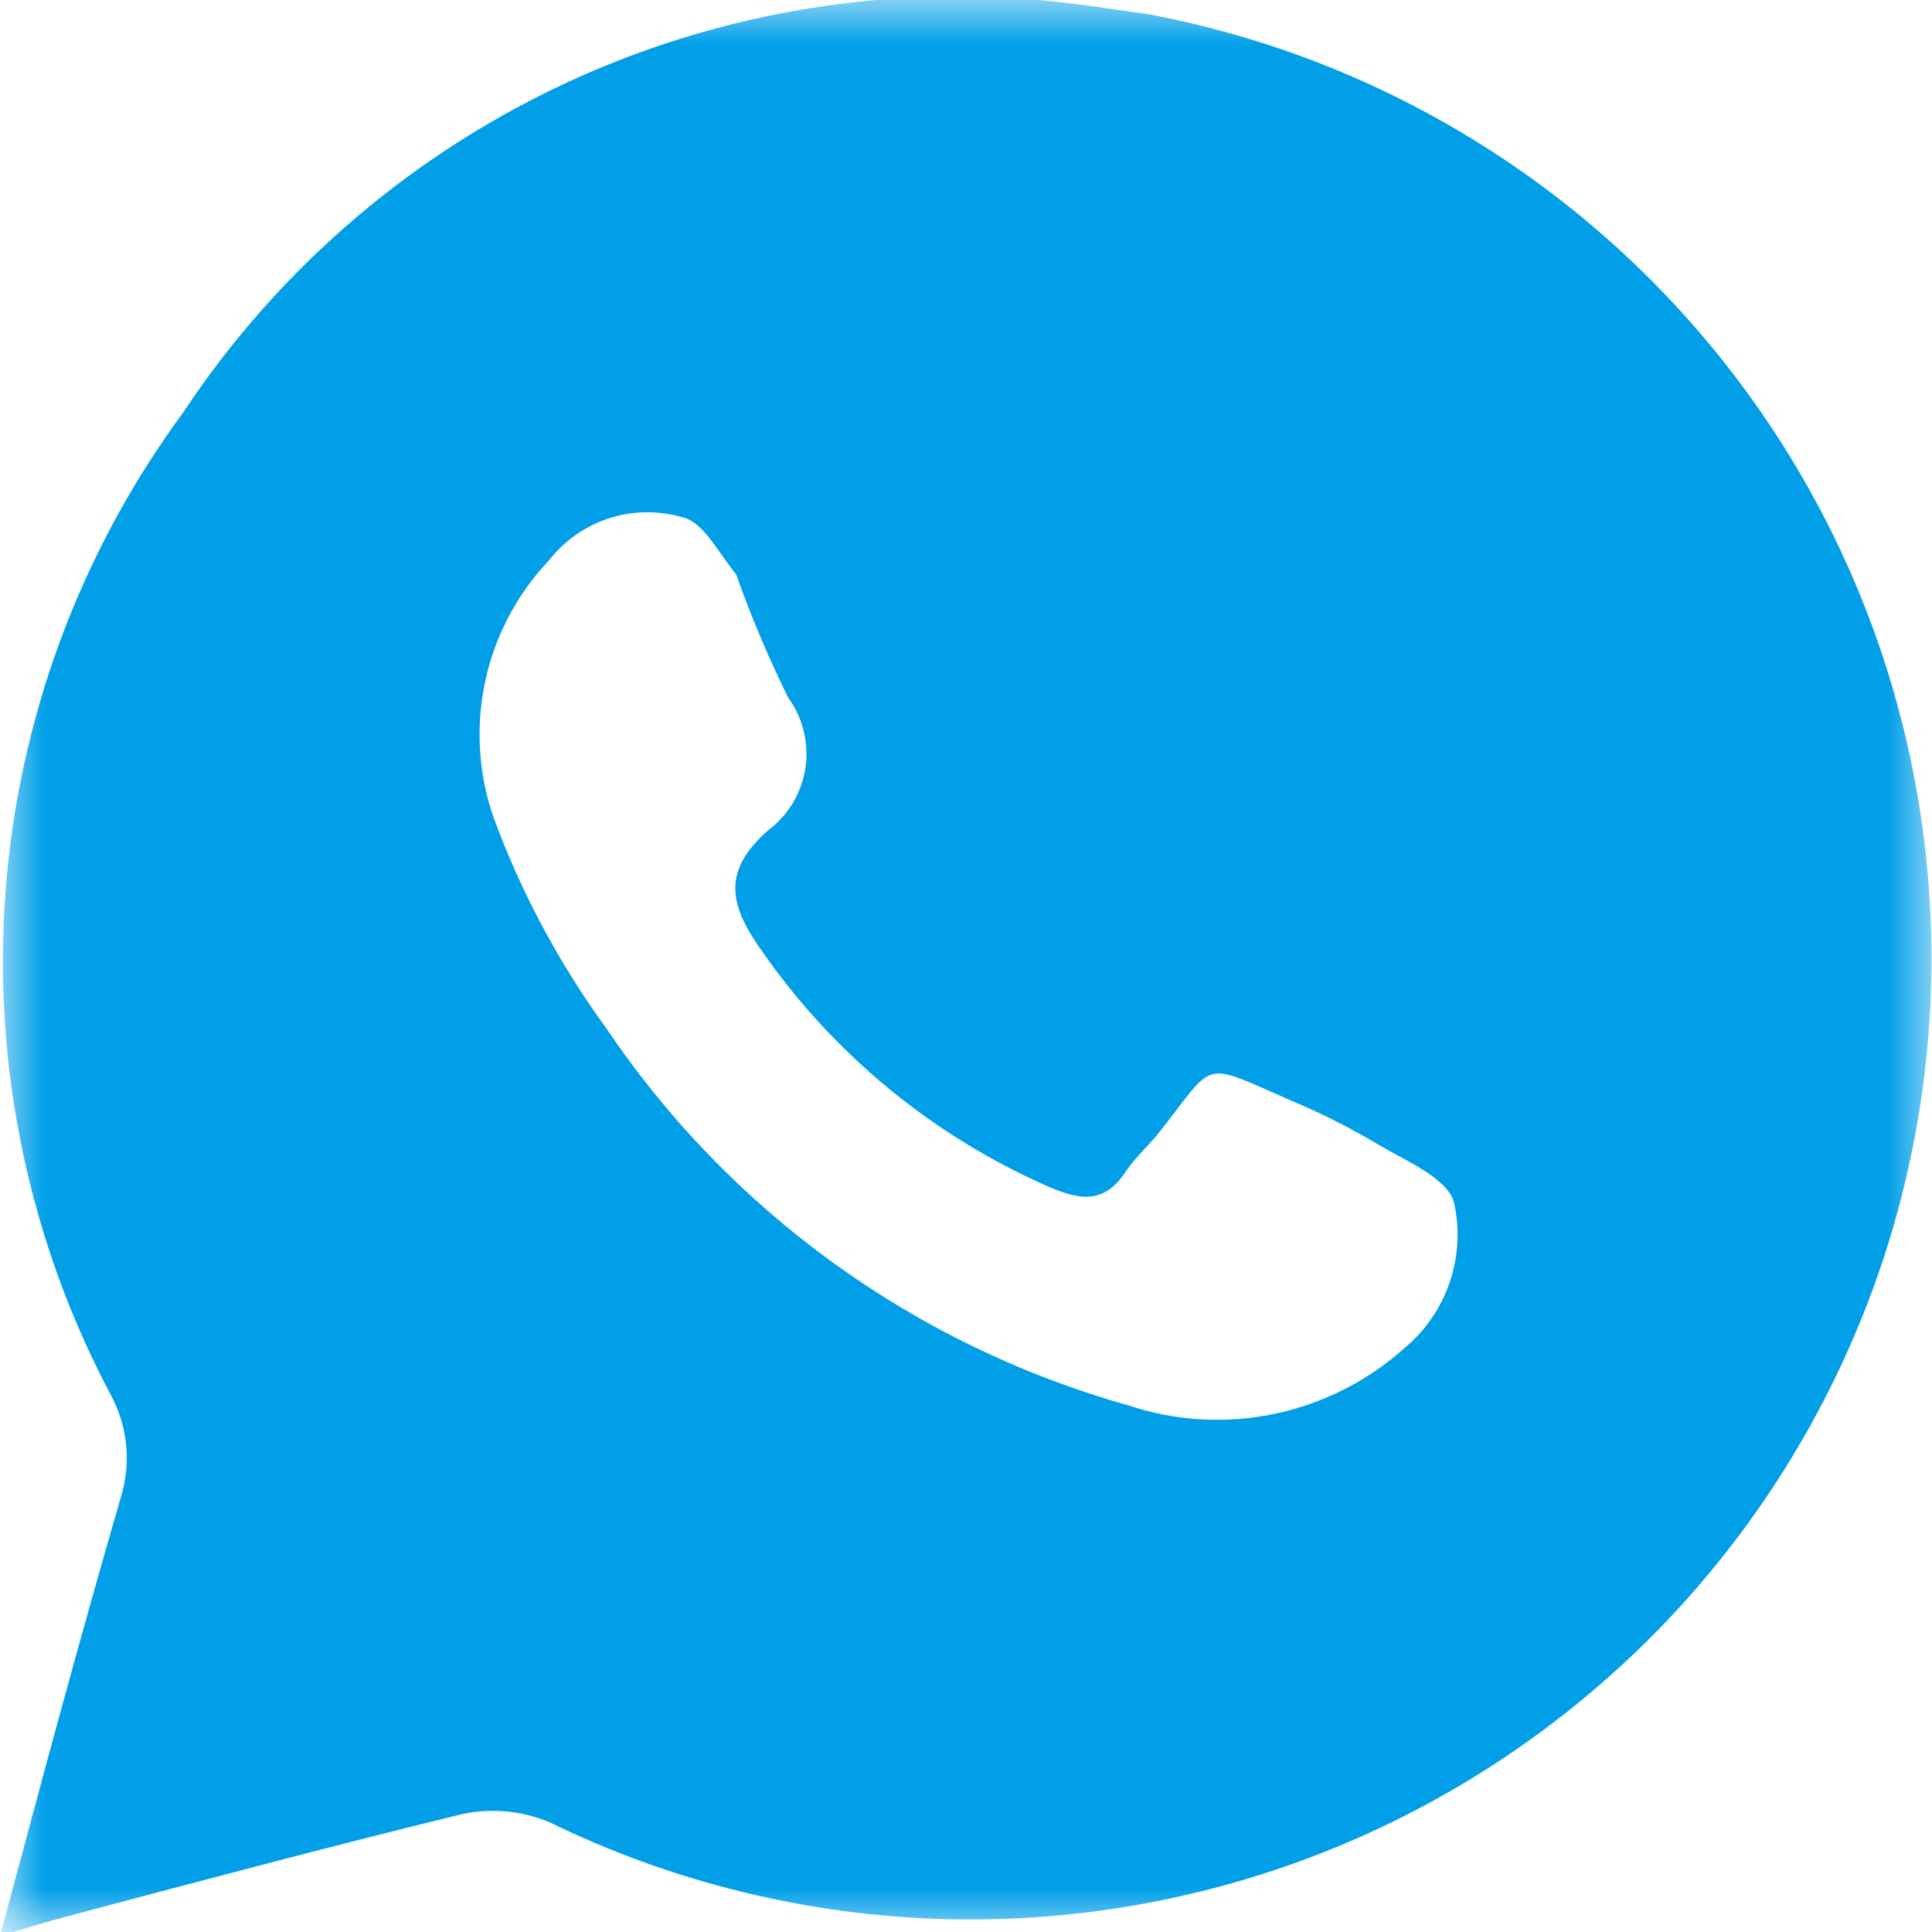 <svg width="22" height="22" viewBox="0 0 22 22" fill="none" xmlns="http://www.w3.org/2000/svg">
<mask id="mask0_179_117" style="mask-type:luminance" maskUnits="userSpaceOnUse" x="0" y="0" width="22" height="22">
<path d="M0 0H22V22H0V0Z" fill="white"/>
</mask>
<g mask="url(#mask0_179_117)">
<path d="M13.073 0.161L12.413 0.068C10.429 -0.218 8.405 0.065 6.576 0.885C4.748 1.705 3.19 3.028 2.084 4.7C0.908 6.298 0.207 8.195 0.061 10.174C-0.084 12.153 0.332 14.133 1.262 15.885C1.357 16.061 1.417 16.254 1.436 16.453C1.456 16.651 1.436 16.852 1.378 17.043C0.903 18.676 0.463 20.32 0 22.045L0.579 21.872C2.142 21.455 3.705 21.038 5.268 20.656C5.598 20.587 5.941 20.619 6.253 20.748C7.655 21.433 9.188 21.809 10.748 21.853C12.308 21.896 13.859 21.605 15.297 21C16.735 20.395 18.027 19.488 19.087 18.343C20.146 17.197 20.948 15.837 21.439 14.356C21.93 12.874 22.098 11.305 21.932 9.754C21.767 8.202 21.271 6.703 20.479 5.359C19.686 4.015 18.615 2.855 17.338 1.959C16.061 1.062 14.606 0.449 13.073 0.161ZM15.991 15.353C15.57 15.729 15.056 15.988 14.503 16.102C13.95 16.216 13.377 16.181 12.841 16.001C10.415 15.318 8.31 13.796 6.901 11.705C6.363 10.966 5.93 10.155 5.616 9.297C5.445 8.799 5.415 8.263 5.527 7.749C5.639 7.235 5.89 6.761 6.253 6.379C6.429 6.154 6.669 5.987 6.942 5.9C7.214 5.813 7.507 5.811 7.781 5.893C8.013 5.951 8.175 6.286 8.383 6.541C8.552 7.019 8.75 7.487 8.974 7.942C9.143 8.174 9.214 8.464 9.171 8.748C9.127 9.033 8.973 9.288 8.742 9.459C8.221 9.922 8.302 10.304 8.673 10.825C9.492 12.005 10.622 12.935 11.938 13.512C12.308 13.674 12.586 13.709 12.829 13.326C12.934 13.176 13.073 13.049 13.188 12.909C13.86 12.064 13.652 12.076 14.717 12.539C15.056 12.681 15.385 12.848 15.701 13.037C16.014 13.222 16.488 13.419 16.558 13.697C16.625 13.998 16.607 14.312 16.507 14.605C16.407 14.897 16.228 15.156 15.991 15.353Z" fill="#009FE8"/>
</g>
</svg>
